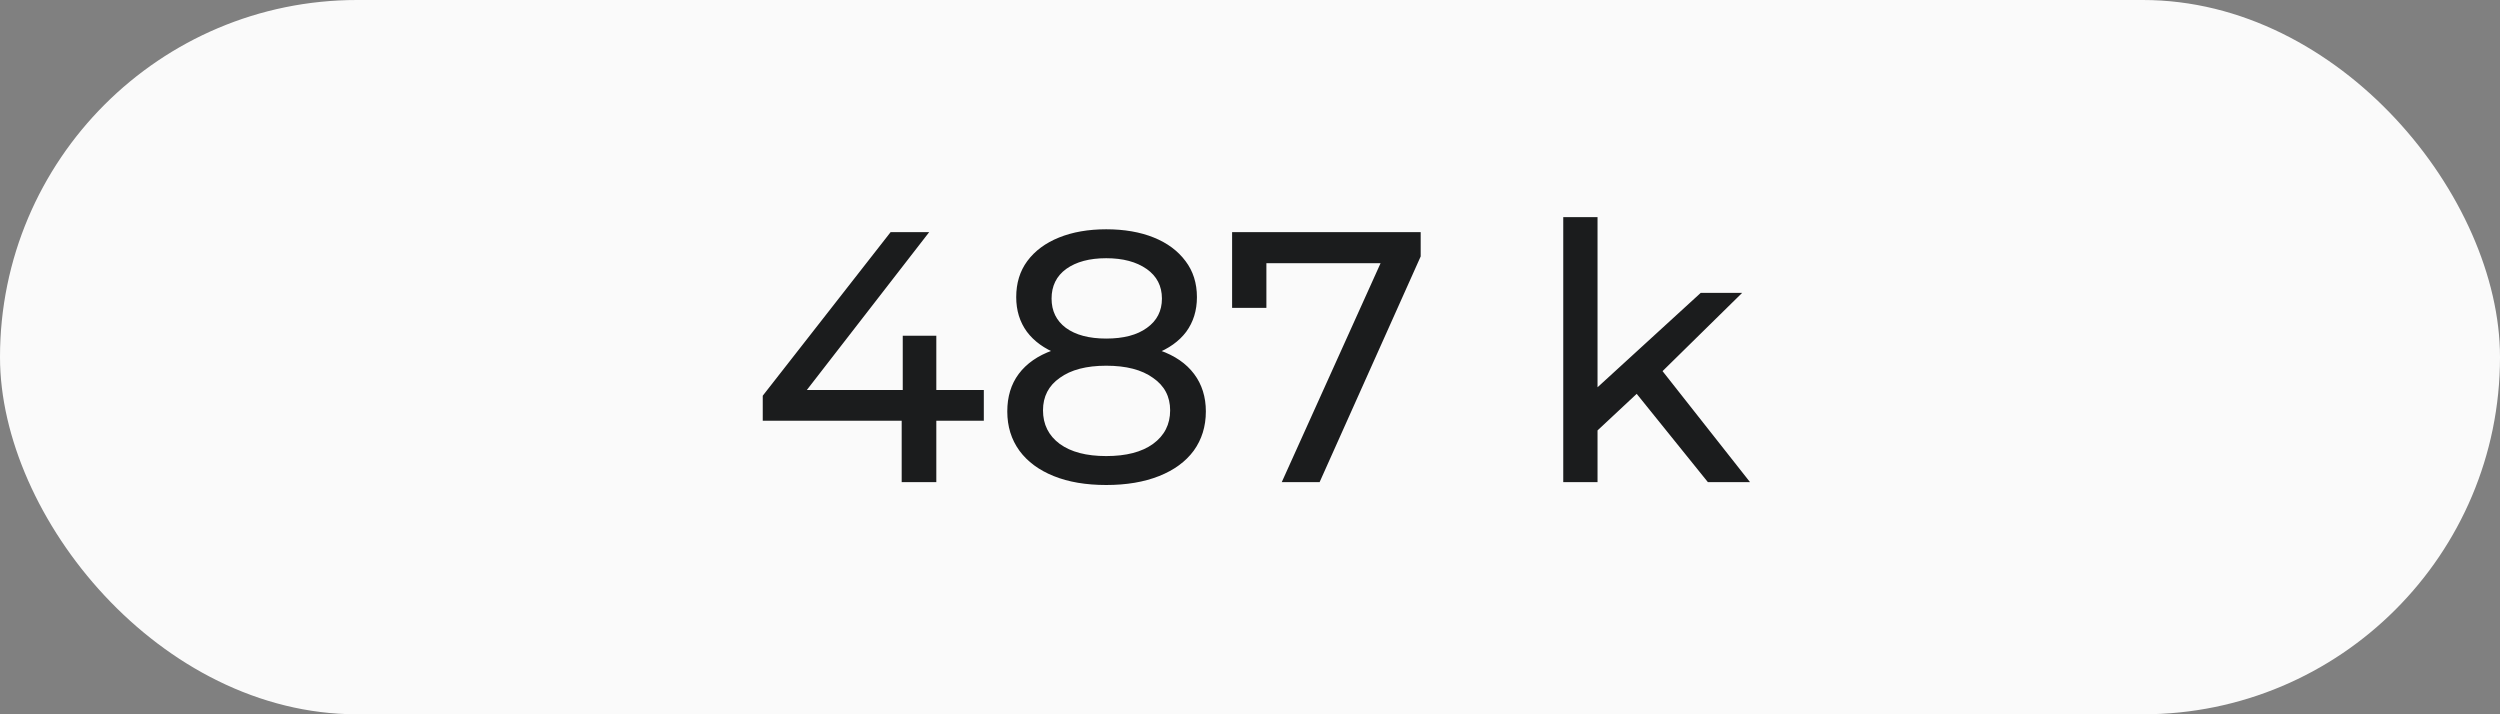 <?xml version="1.0" encoding="UTF-8"?> <svg xmlns="http://www.w3.org/2000/svg" width="70" height="20" viewBox="0 0 70 20" fill="none"><rect x="0" y="0" width="70" height="20" fill="#808080" stroke="none"/><rect width="70" height="20" rx="10" fill="#FAFAFA"></rect><path d="M21.357 11.78V11.08L24.937 6.5H26.017L22.467 11.08L21.957 10.92H27.547V11.78H21.357ZM25.247 13.5V11.78L25.277 10.92V9.4H26.217V13.5H25.247ZM30.974 13.58C30.407 13.58 29.917 13.497 29.504 13.33C29.09 13.163 28.77 12.927 28.544 12.62C28.317 12.307 28.204 11.94 28.204 11.52C28.204 11.107 28.31 10.757 28.524 10.47C28.744 10.177 29.06 9.957 29.474 9.81C29.887 9.657 30.387 9.58 30.974 9.58C31.56 9.58 32.06 9.657 32.474 9.81C32.894 9.957 33.214 10.177 33.434 10.47C33.654 10.763 33.764 11.113 33.764 11.52C33.764 11.94 33.65 12.307 33.424 12.62C33.197 12.927 32.874 13.163 32.454 13.33C32.034 13.497 31.54 13.58 30.974 13.58ZM30.974 12.77C31.534 12.77 31.97 12.657 32.284 12.43C32.604 12.197 32.764 11.883 32.764 11.49C32.764 11.103 32.604 10.8 32.284 10.58C31.97 10.353 31.534 10.24 30.974 10.24C30.42 10.24 29.987 10.353 29.674 10.58C29.36 10.8 29.204 11.103 29.204 11.49C29.204 11.883 29.36 12.197 29.674 12.43C29.987 12.657 30.42 12.77 30.974 12.77ZM30.974 10.12C30.44 10.12 29.987 10.05 29.614 9.91C29.24 9.763 28.954 9.557 28.754 9.29C28.554 9.017 28.454 8.693 28.454 8.32C28.454 7.927 28.557 7.59 28.764 7.31C28.977 7.023 29.274 6.803 29.654 6.65C30.034 6.497 30.474 6.42 30.974 6.42C31.48 6.42 31.924 6.497 32.304 6.65C32.684 6.803 32.98 7.023 33.194 7.31C33.407 7.59 33.514 7.927 33.514 8.32C33.514 8.693 33.414 9.017 33.214 9.29C33.014 9.557 32.724 9.763 32.344 9.91C31.964 10.05 31.507 10.12 30.974 10.12ZM30.974 9.48C31.46 9.48 31.84 9.38 32.114 9.18C32.394 8.98 32.534 8.707 32.534 8.36C32.534 8.007 32.39 7.73 32.104 7.53C31.817 7.33 31.44 7.23 30.974 7.23C30.507 7.23 30.134 7.33 29.854 7.53C29.58 7.73 29.444 8.007 29.444 8.36C29.444 8.707 29.577 8.98 29.844 9.18C30.117 9.38 30.494 9.48 30.974 9.48ZM35.889 13.5L38.859 6.92L39.119 7.37H34.959L35.459 6.88V8.62H34.499V6.5H39.779V7.18L36.949 13.5H35.889ZM44.551 12.22L44.571 10.99L47.621 8.2H48.781L46.441 10.5L45.921 10.94L44.551 12.22ZM43.771 13.5V6.08H44.731V13.5H43.771ZM47.821 13.5L45.741 10.92L46.361 10.15L49.001 13.5H47.821Z" fill="#1B1C1D"></path></svg> 